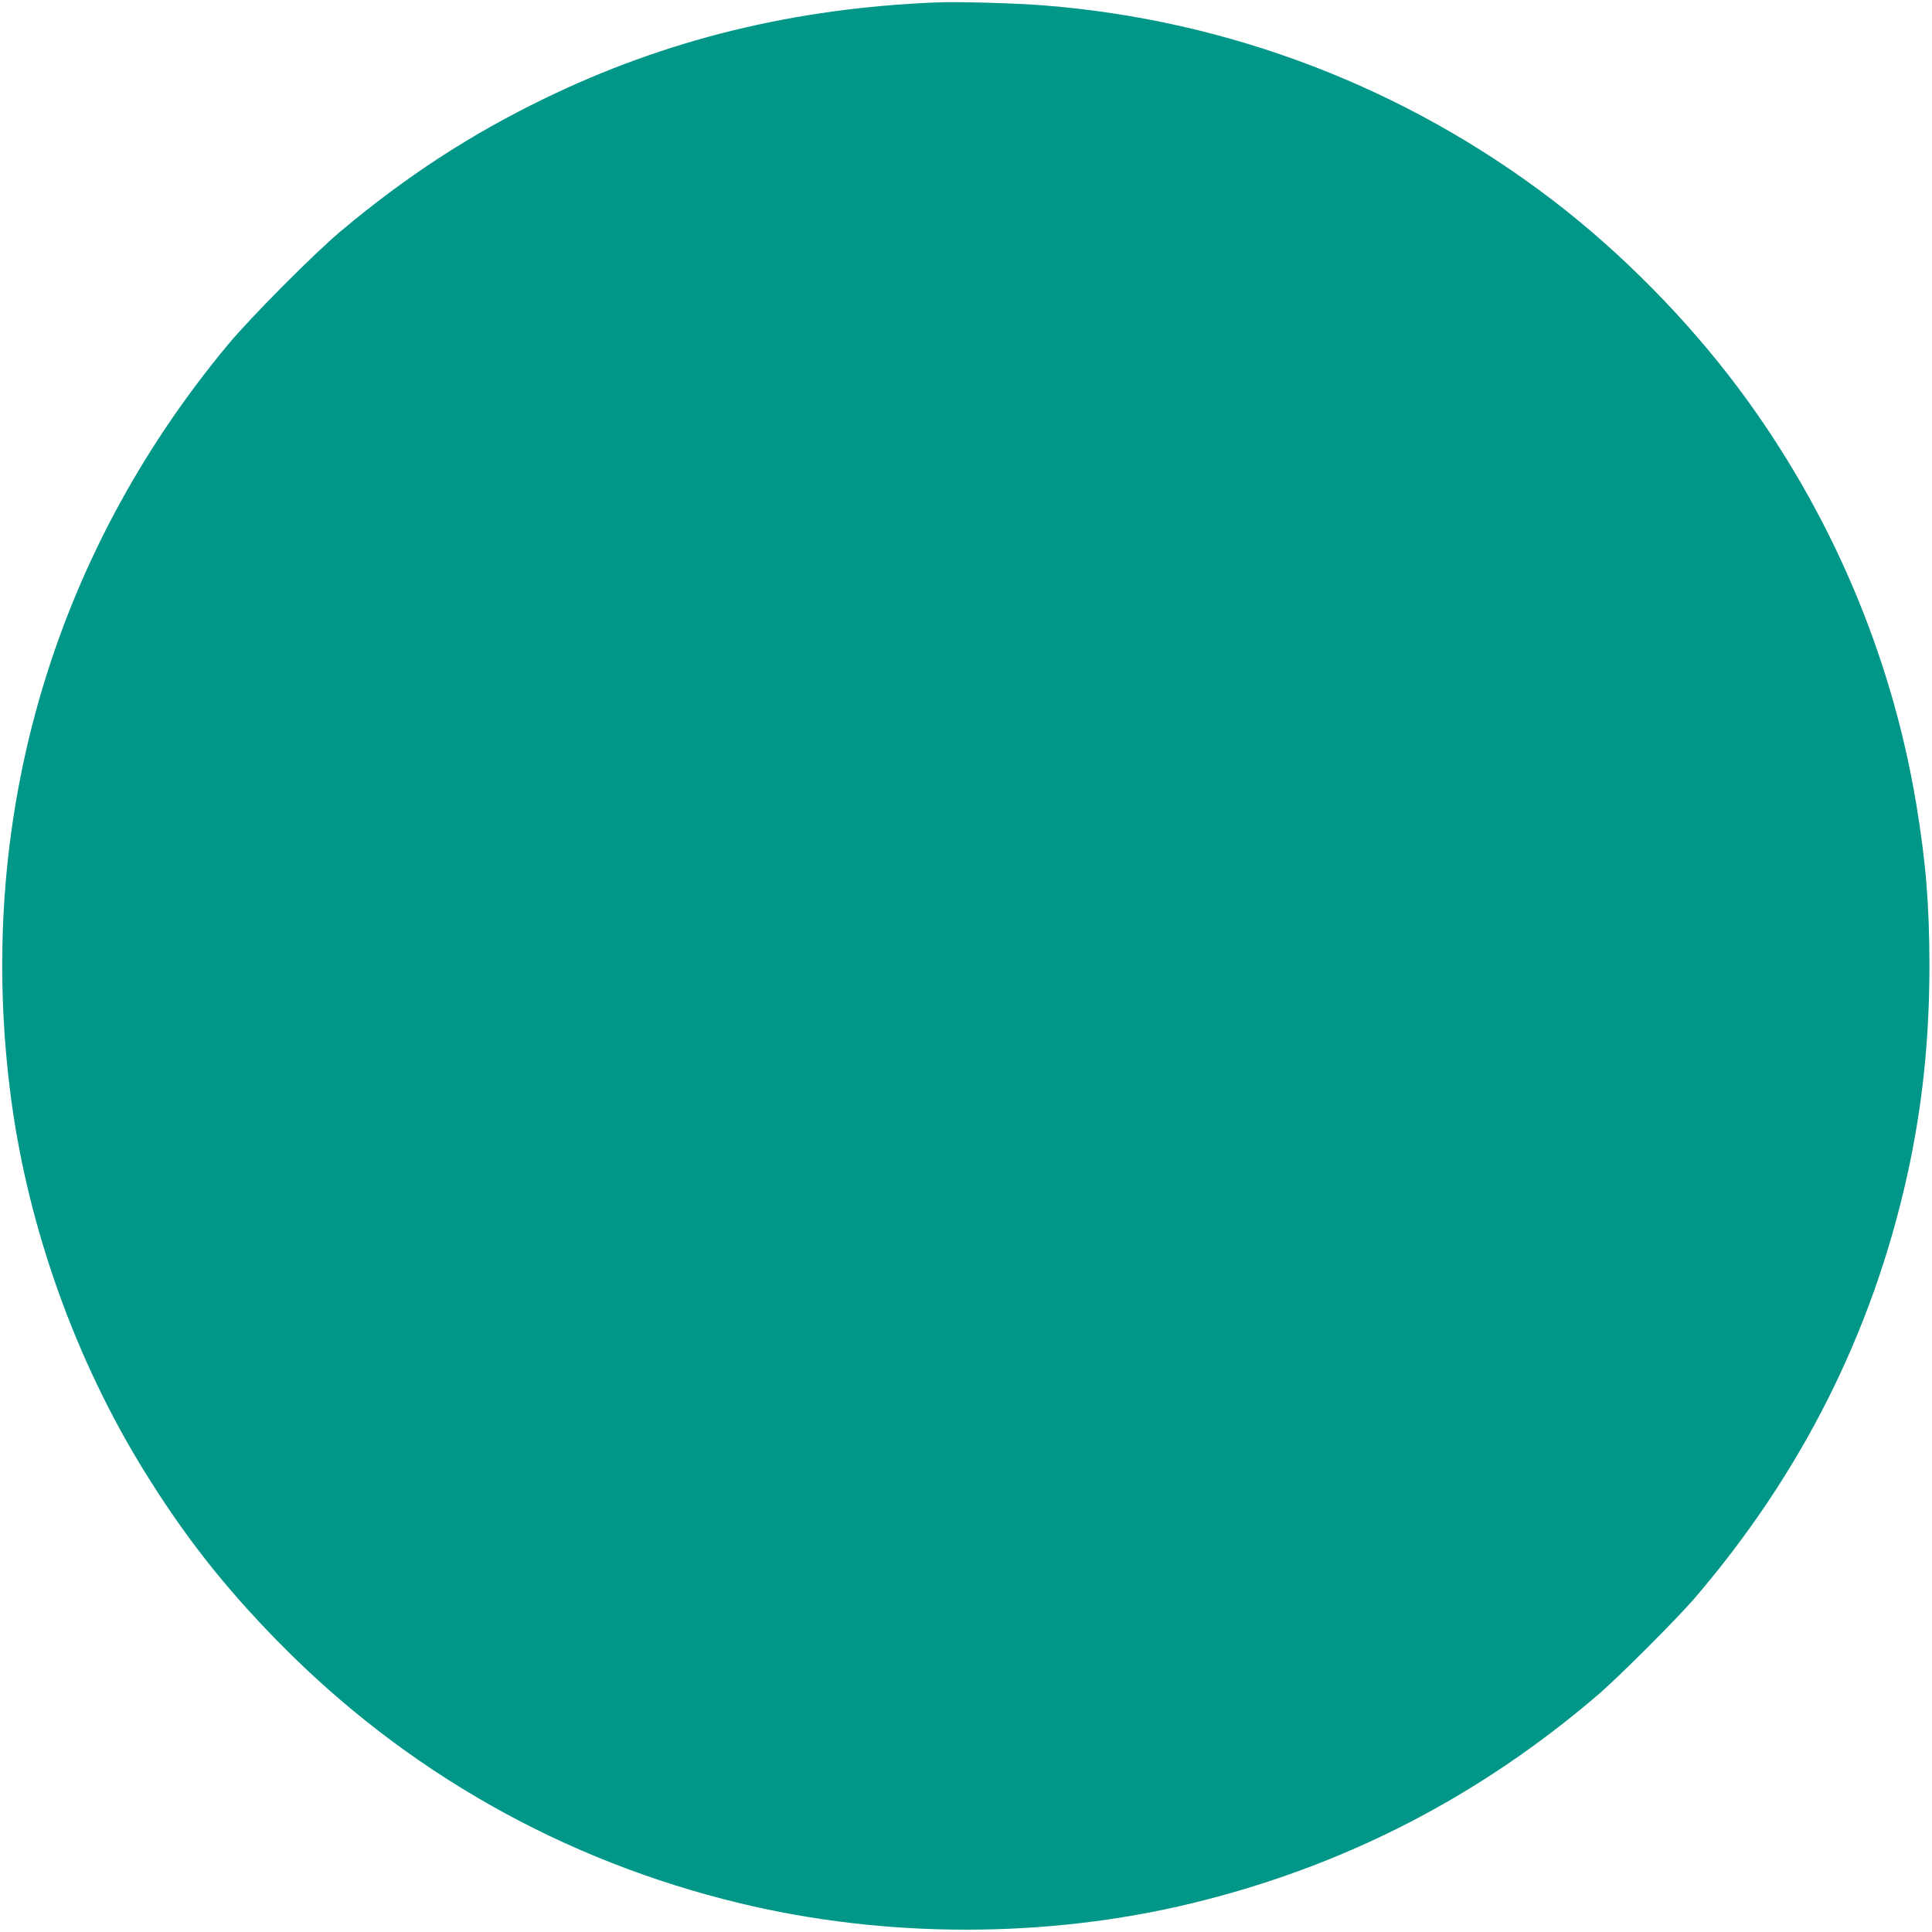 <?xml version="1.0" standalone="no"?>
<!DOCTYPE svg PUBLIC "-//W3C//DTD SVG 20010904//EN"
 "http://www.w3.org/TR/2001/REC-SVG-20010904/DTD/svg10.dtd">
<svg version="1.0" xmlns="http://www.w3.org/2000/svg"
 width="1280pt" height="1280pt" viewBox="0 0 1280 1280"
 preserveAspectRatio="xMidYMid meet">
<g transform="translate(0,1280) scale(0.1,-0.1)"
fill="#009688" stroke="none">
<path d="M6205 12784 c-945 -38 -1796 -247 -2600 -638 -494 -240 -915 -515
-1349 -879 -179 -151 -595 -569 -747 -752 -1173 -1411 -1679 -3179 -1434
-5005 115 -852 427 -1723 881 -2457 266 -430 528 -764 889 -1132 841 -857
1883 -1447 3055 -1730 968 -234 2033 -234 2995 -1 1007 244 1901 703 2695
1384 135 116 520 501 636 636 707 824 1177 1757 1409 2799 100 452 148 898
148 1396 -1 406 -23 679 -88 1072 -165 991 -571 1939 -1175 2748 -343 459
-780 902 -1231 1247 -978 748 -2145 1195 -3371 1292 -188 15 -571 26 -713 20z"/>
</g>
</svg>
